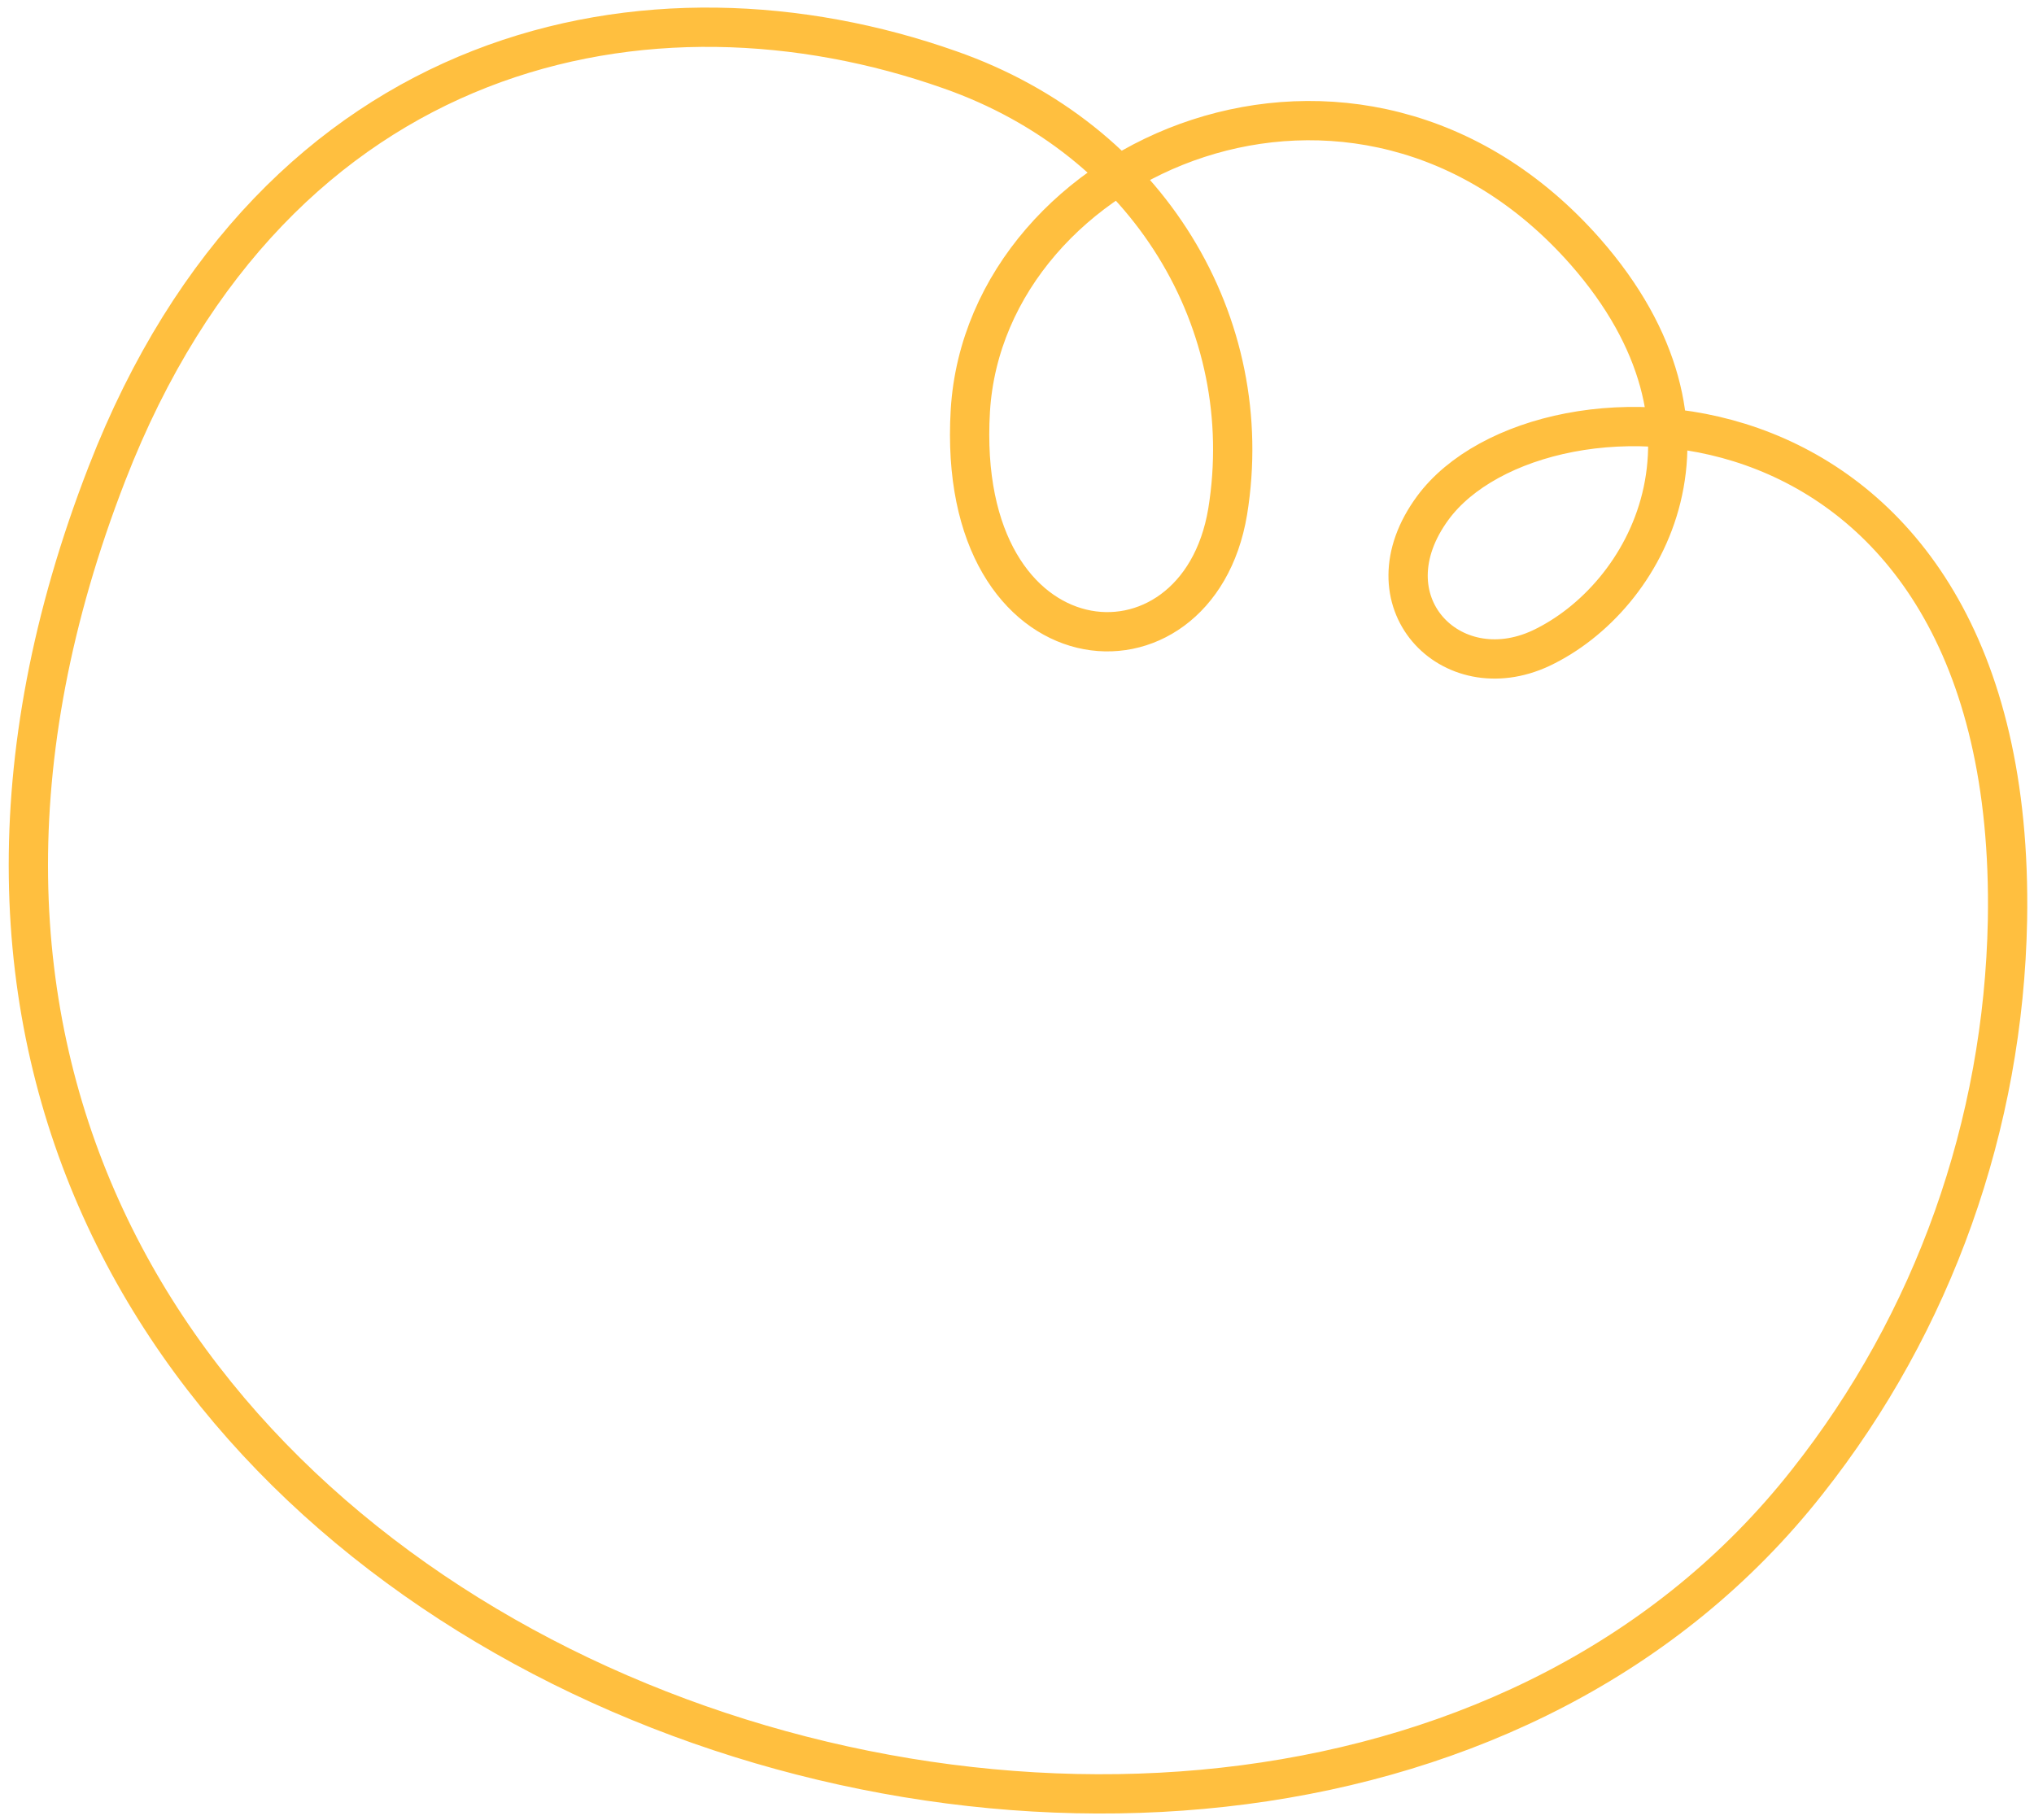 <?xml version="1.0" encoding="utf-8"?>
<!-- Generator: Adobe Illustrator 25.3.0, SVG Export Plug-In . SVG Version: 6.00 Build 0)  -->
<svg version="1.1" id="Layer_1" xmlns="http://www.w3.org/2000/svg" xmlns:xlink="http://www.w3.org/1999/xlink" x="0px" y="0px"
	 viewBox="0 0 207.1 185.3" style="enable-background:new 0 0 207.1 185.3;" xml:space="preserve">
<style type="text/css">
	.st0{fill:none;stroke:#FFBF3F;stroke-width:4;stroke-miterlimit:10.002;}
</style>
<path id="Path_127" class="st0" d="M125,52.1c3.1-19.1-8-37.9-28.3-45C66.4-3.6,28.1,3.9,10.9,48.2
	C-34.8,165.8,127.4,222.8,184,150.9c12.9-16.3,20-36.4,20.4-57.2c1-56.4-47.5-56.9-58.5-42c-7,9.5,1.8,18.6,11,14.3
	c10.8-5.1,20.4-22.3,4.5-40.4c-23.2-26.3-61-9.8-62.6,16.2C97.2,68.7,121.9,70.7,125,52.1z"/>
</svg>
